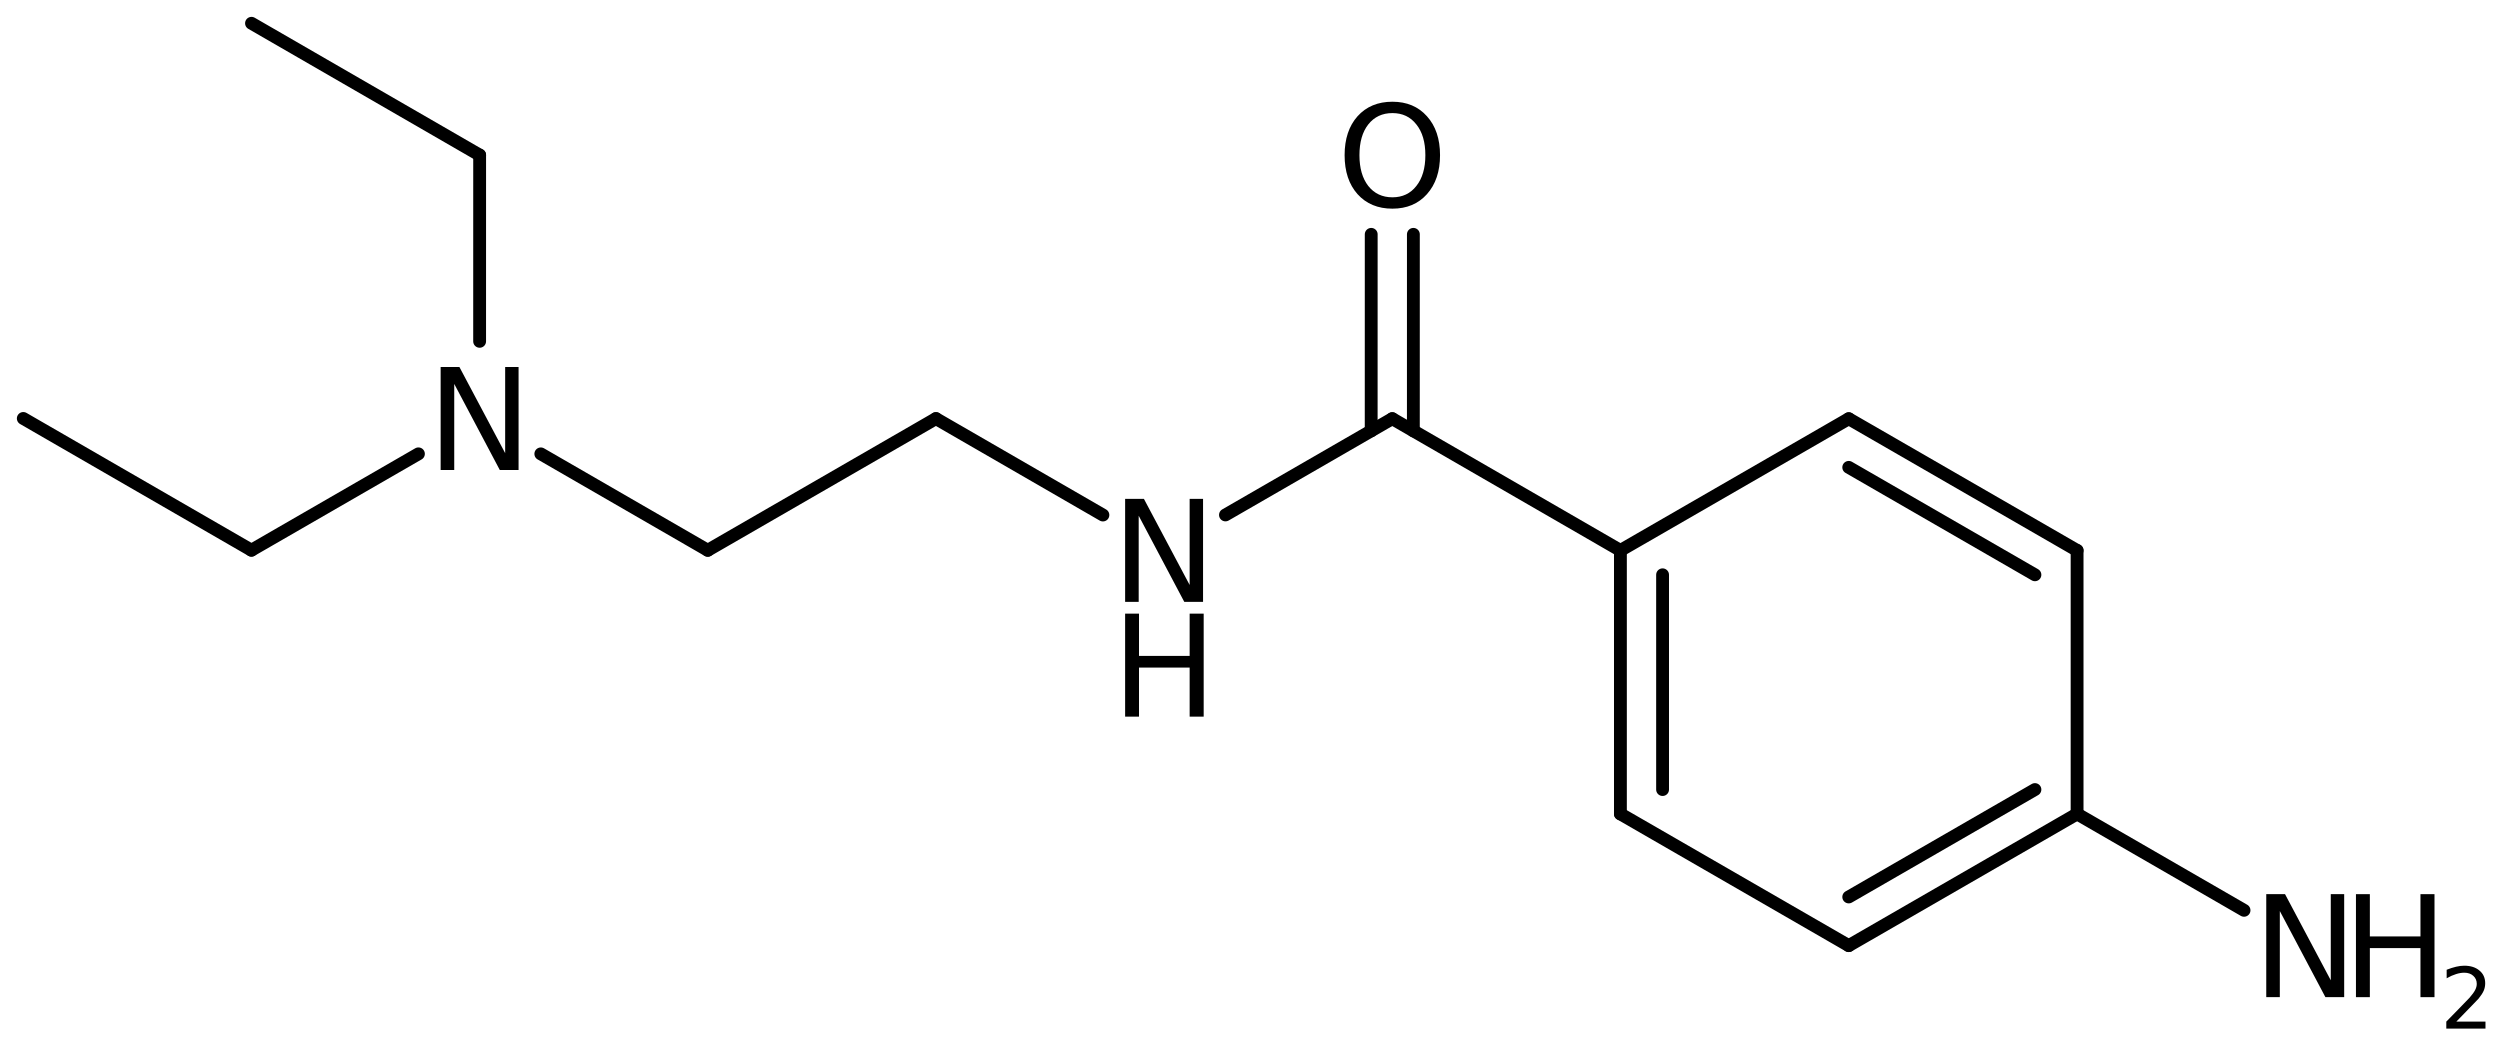 <?xml version='1.0' encoding='UTF-8'?>
<!DOCTYPE svg PUBLIC "-//W3C//DTD SVG 1.1//EN" "http://www.w3.org/Graphics/SVG/1.1/DTD/svg11.dtd">
<svg version='1.2' xmlns='http://www.w3.org/2000/svg' xmlns:xlink='http://www.w3.org/1999/xlink' width='96.409mm' height='40.227mm' viewBox='0 0 96.409 40.227'>
  <desc>Generated by the Chemistry Development Kit (http://github.com/cdk)</desc>
  <g stroke-linecap='round' stroke-linejoin='round' stroke='#000000' stroke-width='.495' fill='#000000'>
    <rect x='.0' y='.0' width='97.0' height='41.0' fill='#FFFFFF' stroke='none'/>
    <g id='mol1' class='mol'>
      <line id='mol1bnd1' class='bond' x1='.898' y1='16.137' x2='9.696' y2='21.218'/>
      <line id='mol1bnd2' class='bond' x1='9.696' y1='21.218' x2='16.136' y2='17.502'/>
      <line id='mol1bnd3' class='bond' x1='18.496' y1='13.163' x2='18.497' y2='5.98'/>
      <line id='mol1bnd4' class='bond' x1='18.497' y1='5.98' x2='9.699' y2='.898'/>
      <line id='mol1bnd5' class='bond' x1='20.856' y1='17.503' x2='27.294' y2='21.221'/>
      <line id='mol1bnd6' class='bond' x1='27.294' y1='21.221' x2='36.093' y2='16.142'/>
      <line id='mol1bnd7' class='bond' x1='36.093' y1='16.142' x2='42.532' y2='19.861'/>
      <line id='mol1bnd8' class='bond' x1='47.258' y1='19.858' x2='53.691' y2='16.145'/>
      <g id='mol1bnd9' class='bond'>
        <line x1='52.878' y1='16.614' x2='52.879' y2='9.037'/>
        <line x1='54.504' y1='16.615' x2='54.505' y2='9.037'/>
      </g>
      <line id='mol1bnd10' class='bond' x1='53.691' y1='16.145' x2='62.489' y2='21.227'/>
      <g id='mol1bnd11' class='bond'>
        <line x1='62.489' y1='21.227' x2='62.489' y2='31.387'/>
        <line x1='64.115' y1='22.166' x2='64.115' y2='30.448'/>
      </g>
      <line id='mol1bnd12' class='bond' x1='62.489' y1='31.387' x2='71.294' y2='36.467'/>
      <g id='mol1bnd13' class='bond'>
        <line x1='71.294' y1='36.467' x2='80.1' y2='31.387'/>
        <line x1='71.294' y1='34.59' x2='78.474' y2='30.448'/>
      </g>
      <line id='mol1bnd14' class='bond' x1='80.1' y1='31.387' x2='80.1' y2='21.227'/>
      <g id='mol1bnd15' class='bond'>
        <line x1='80.1' y1='21.227' x2='71.294' y2='16.147'/>
        <line x1='78.474' y1='22.166' x2='71.294' y2='18.023'/>
      </g>
      <line id='mol1bnd16' class='bond' x1='62.489' y1='21.227' x2='71.294' y2='16.147'/>
      <line id='mol1bnd17' class='bond' x1='80.1' y1='31.387' x2='86.538' y2='35.105'/>
      <path id='mol1atm3' class='atom' d='M16.993 14.154h.724l1.764 3.321v-3.321h.517v3.971h-.724l-1.757 -3.32v3.32h-.524v-3.971z' stroke='none'/>
      <g id='mol1atm8' class='atom'>
        <path d='M43.389 19.238h.724l1.764 3.321v-3.321h.517v3.972h-.724l-1.758 -3.321v3.321h-.523v-3.972z' stroke='none'/>
        <path d='M43.389 23.664h.535v1.63h1.953v-1.63h.541v3.972h-.541v-1.892h-1.953v1.892h-.535v-3.972z' stroke='none'/>
      </g>
      <path id='mol1atm10' class='atom' d='M53.696 4.361q-.584 .0 -.931 .438q-.34 .432 -.34 1.186q-.0 .748 .34 1.186q.347 .438 .931 .438q.584 .0 .924 -.438q.347 -.438 .347 -1.186q-.0 -.754 -.347 -1.186q-.34 -.438 -.924 -.438zM53.696 3.923q.833 .0 1.332 .56q.505 .559 .505 1.502q-.0 .937 -.505 1.503q-.499 .559 -1.332 .559q-.84 .0 -1.344 -.559q-.499 -.56 -.499 -1.503q-.0 -.943 .499 -1.502q.504 -.56 1.344 -.56z' stroke='none'/>
      <g id='mol1atm17' class='atom'>
        <path d='M87.395 34.482h.724l1.764 3.321v-3.321h.517v3.972h-.724l-1.758 -3.321v3.321h-.523v-3.972z' stroke='none'/>
        <path d='M90.854 34.482h.536v1.63h1.952v-1.63h.541v3.972h-.541v-1.892h-1.952v1.892h-.536v-3.972z' stroke='none'/>
        <path d='M94.725 39.397h1.124v.27h-1.511v-.27q.182 -.189 .5 -.511q.317 -.321 .398 -.412q.153 -.175 .215 -.296q.062 -.12 .062 -.237q-.0 -.19 -.135 -.31q-.131 -.12 -.347 -.12q-.149 -.0 -.317 .054q-.168 .051 -.362 .161v-.329q.194 -.076 .362 -.116q.171 -.04 .314 -.04q.368 -.0 .587 .186q.223 .182 .223 .492q-.0 .15 -.055 .281q-.055 .132 -.201 .311q-.04 .043 -.255 .266q-.212 .223 -.602 .62z' stroke='none'/>
      </g>
    </g>
  </g>
</svg>
